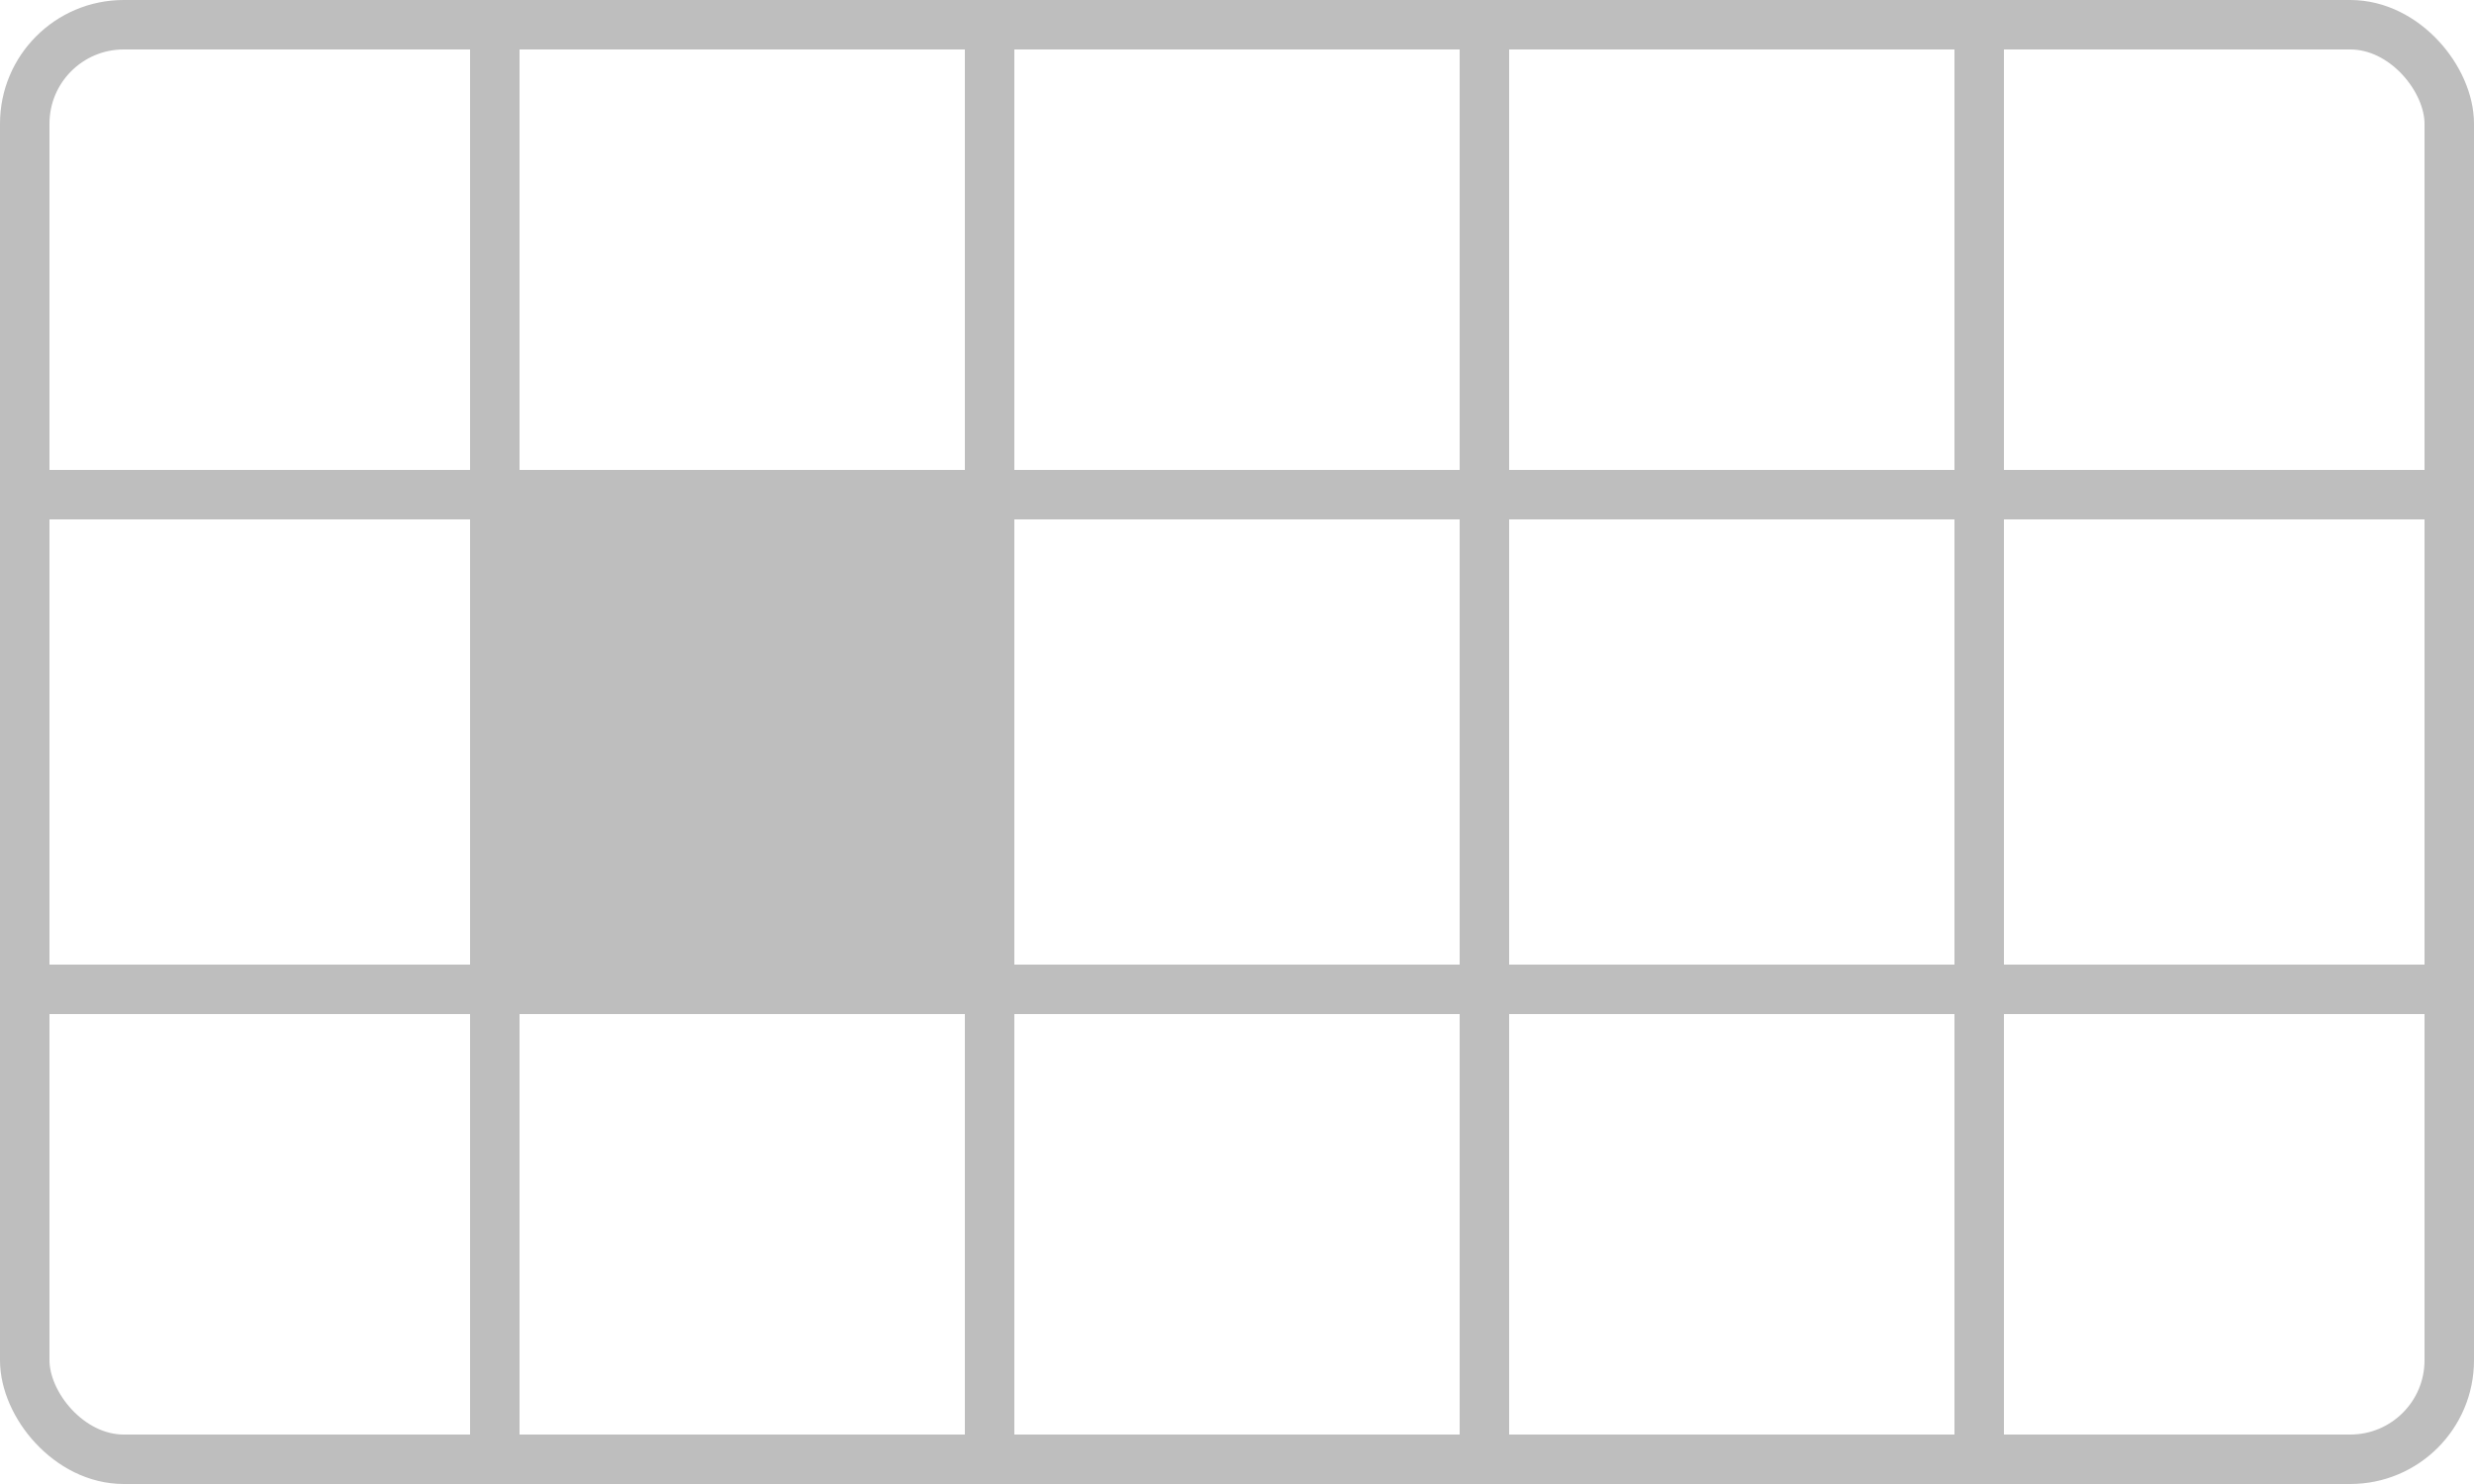<?xml version="1.0" encoding="UTF-8" standalone="no"?>
<svg
   width="250mm"
   height="150mm"
   viewBox="0 0 250 150">
  <rect
     style="fill:none;stroke:#bebebe;stroke-width:5"
     width="245"
     height="145"
     x="2.5"
     y="2.5"
     ry="10" />
<path style="fill:none;stroke:#bebebe;stroke-width:5" d="M 0,50 H 250" /><path style="fill:none;stroke:#bebebe;stroke-width:5" d="M 0,100 H 250" /><path style="fill:none;stroke:#bebebe;stroke-width:5" d="M 50,0 V 150" /><path style="fill:none;stroke:#bebebe;stroke-width:5" d="M 100,0 V 150" /><path style="fill:none;stroke:#bebebe;stroke-width:5" d="M 150,0 V 150" /><path style="fill:none;stroke:#bebebe;stroke-width:5" d="M 200,0 V 150" /><rect style="fill:#bebebe" width="45" height="45" x="52.5" y="52.5" /></svg>